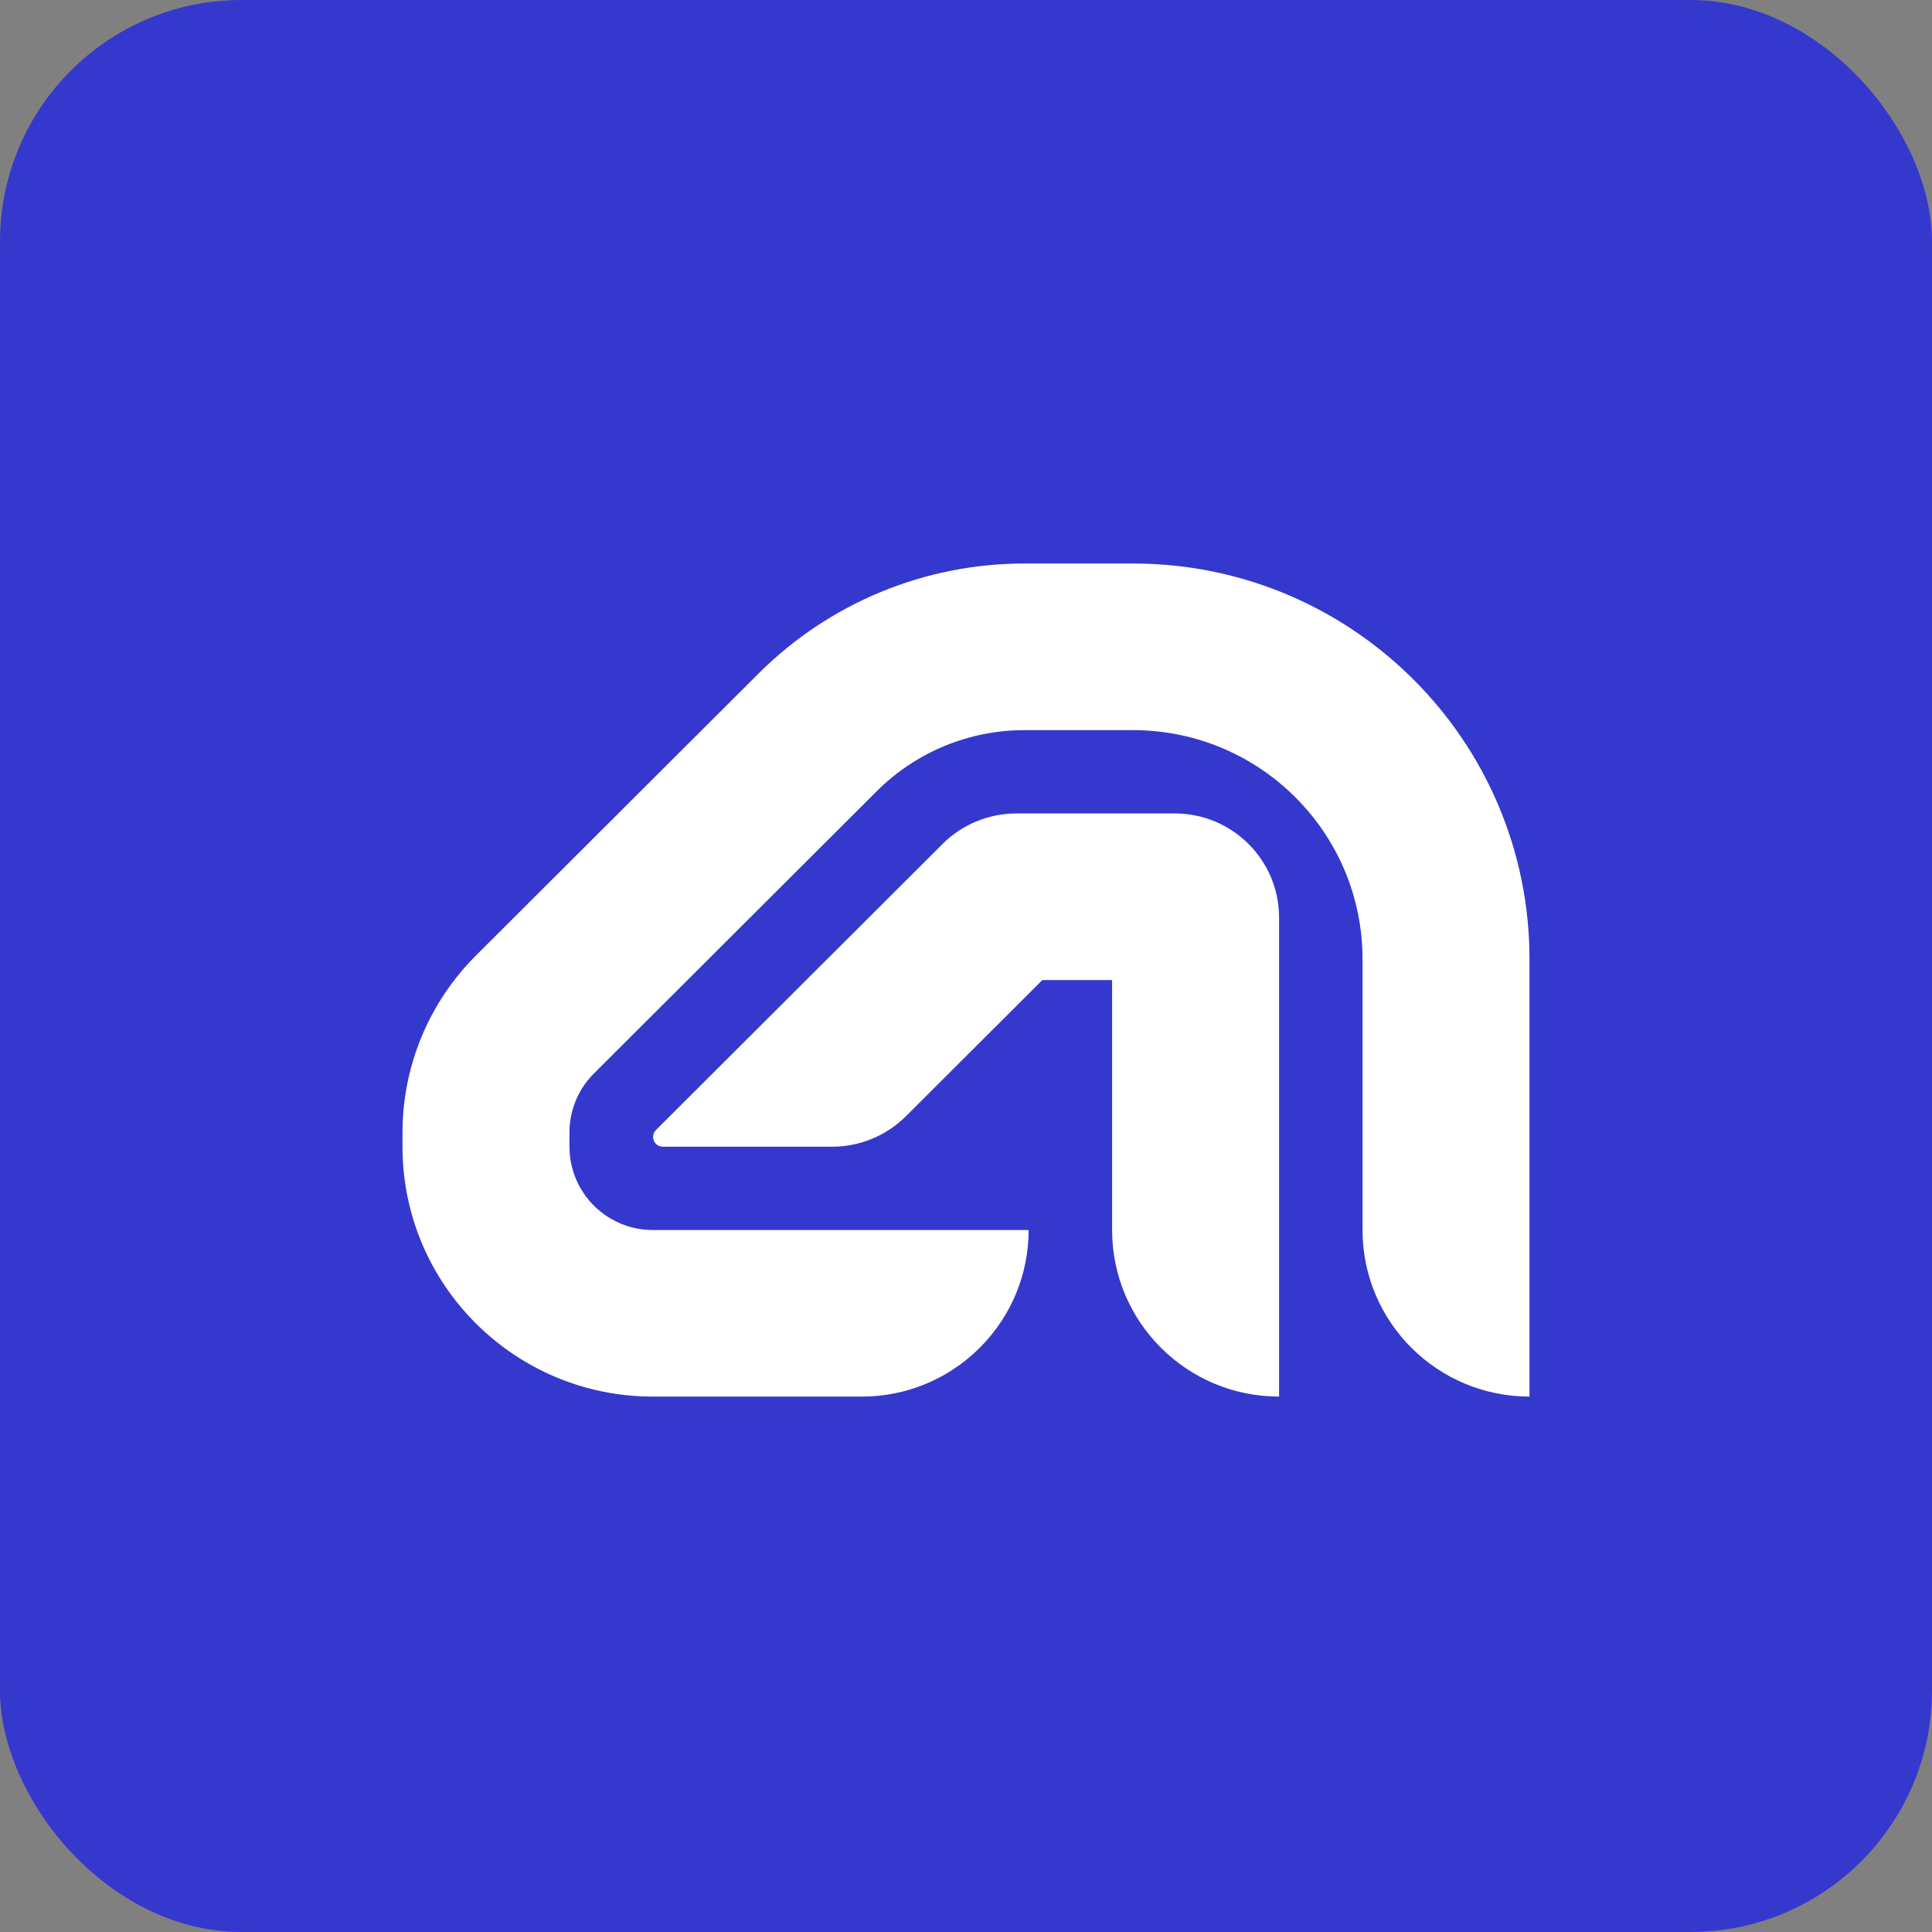 <svg width="24" height="24" viewBox="0 0 24 24" fill="none" xmlns="http://www.w3.org/2000/svg">
<rect x="0" y="0" width="24" height="24" fill="#808080" stroke="none"/>
<rect width="24" height="24" rx="3" fill="#3538CD"/>
<path d="M14.074 7C16.795 7 19 9.201 19 11.916V17.349C17.855 17.349 16.926 16.423 16.926 15.28V11.916C16.926 10.344 15.649 9.07 14.074 9.07H12.726C12.038 9.07 11.379 9.342 10.892 9.828L7.378 13.335C7.183 13.529 7.074 13.793 7.074 14.067V14.245C7.074 14.816 7.538 15.28 8.111 15.28H12.778C12.778 16.387 11.906 17.291 10.81 17.347L10.704 17.349H8.111C6.393 17.349 5 15.959 5 14.245V14.067C5 13.244 5.328 12.454 5.911 11.871L9.426 8.364C10.301 7.491 11.488 7 12.726 7H14.074Z" fill="white"/>
<path d="M14.593 10.105C15.309 10.105 15.889 10.684 15.889 11.398V17.349C14.743 17.349 13.815 16.423 13.815 15.28V12.175H12.948L11.254 13.866C11.01 14.108 10.681 14.245 10.337 14.245H8.235C8.126 14.245 8.072 14.114 8.149 14.037L11.709 10.484C11.952 10.241 12.282 10.105 12.626 10.105H14.593Z" fill="white"/>
</svg>
